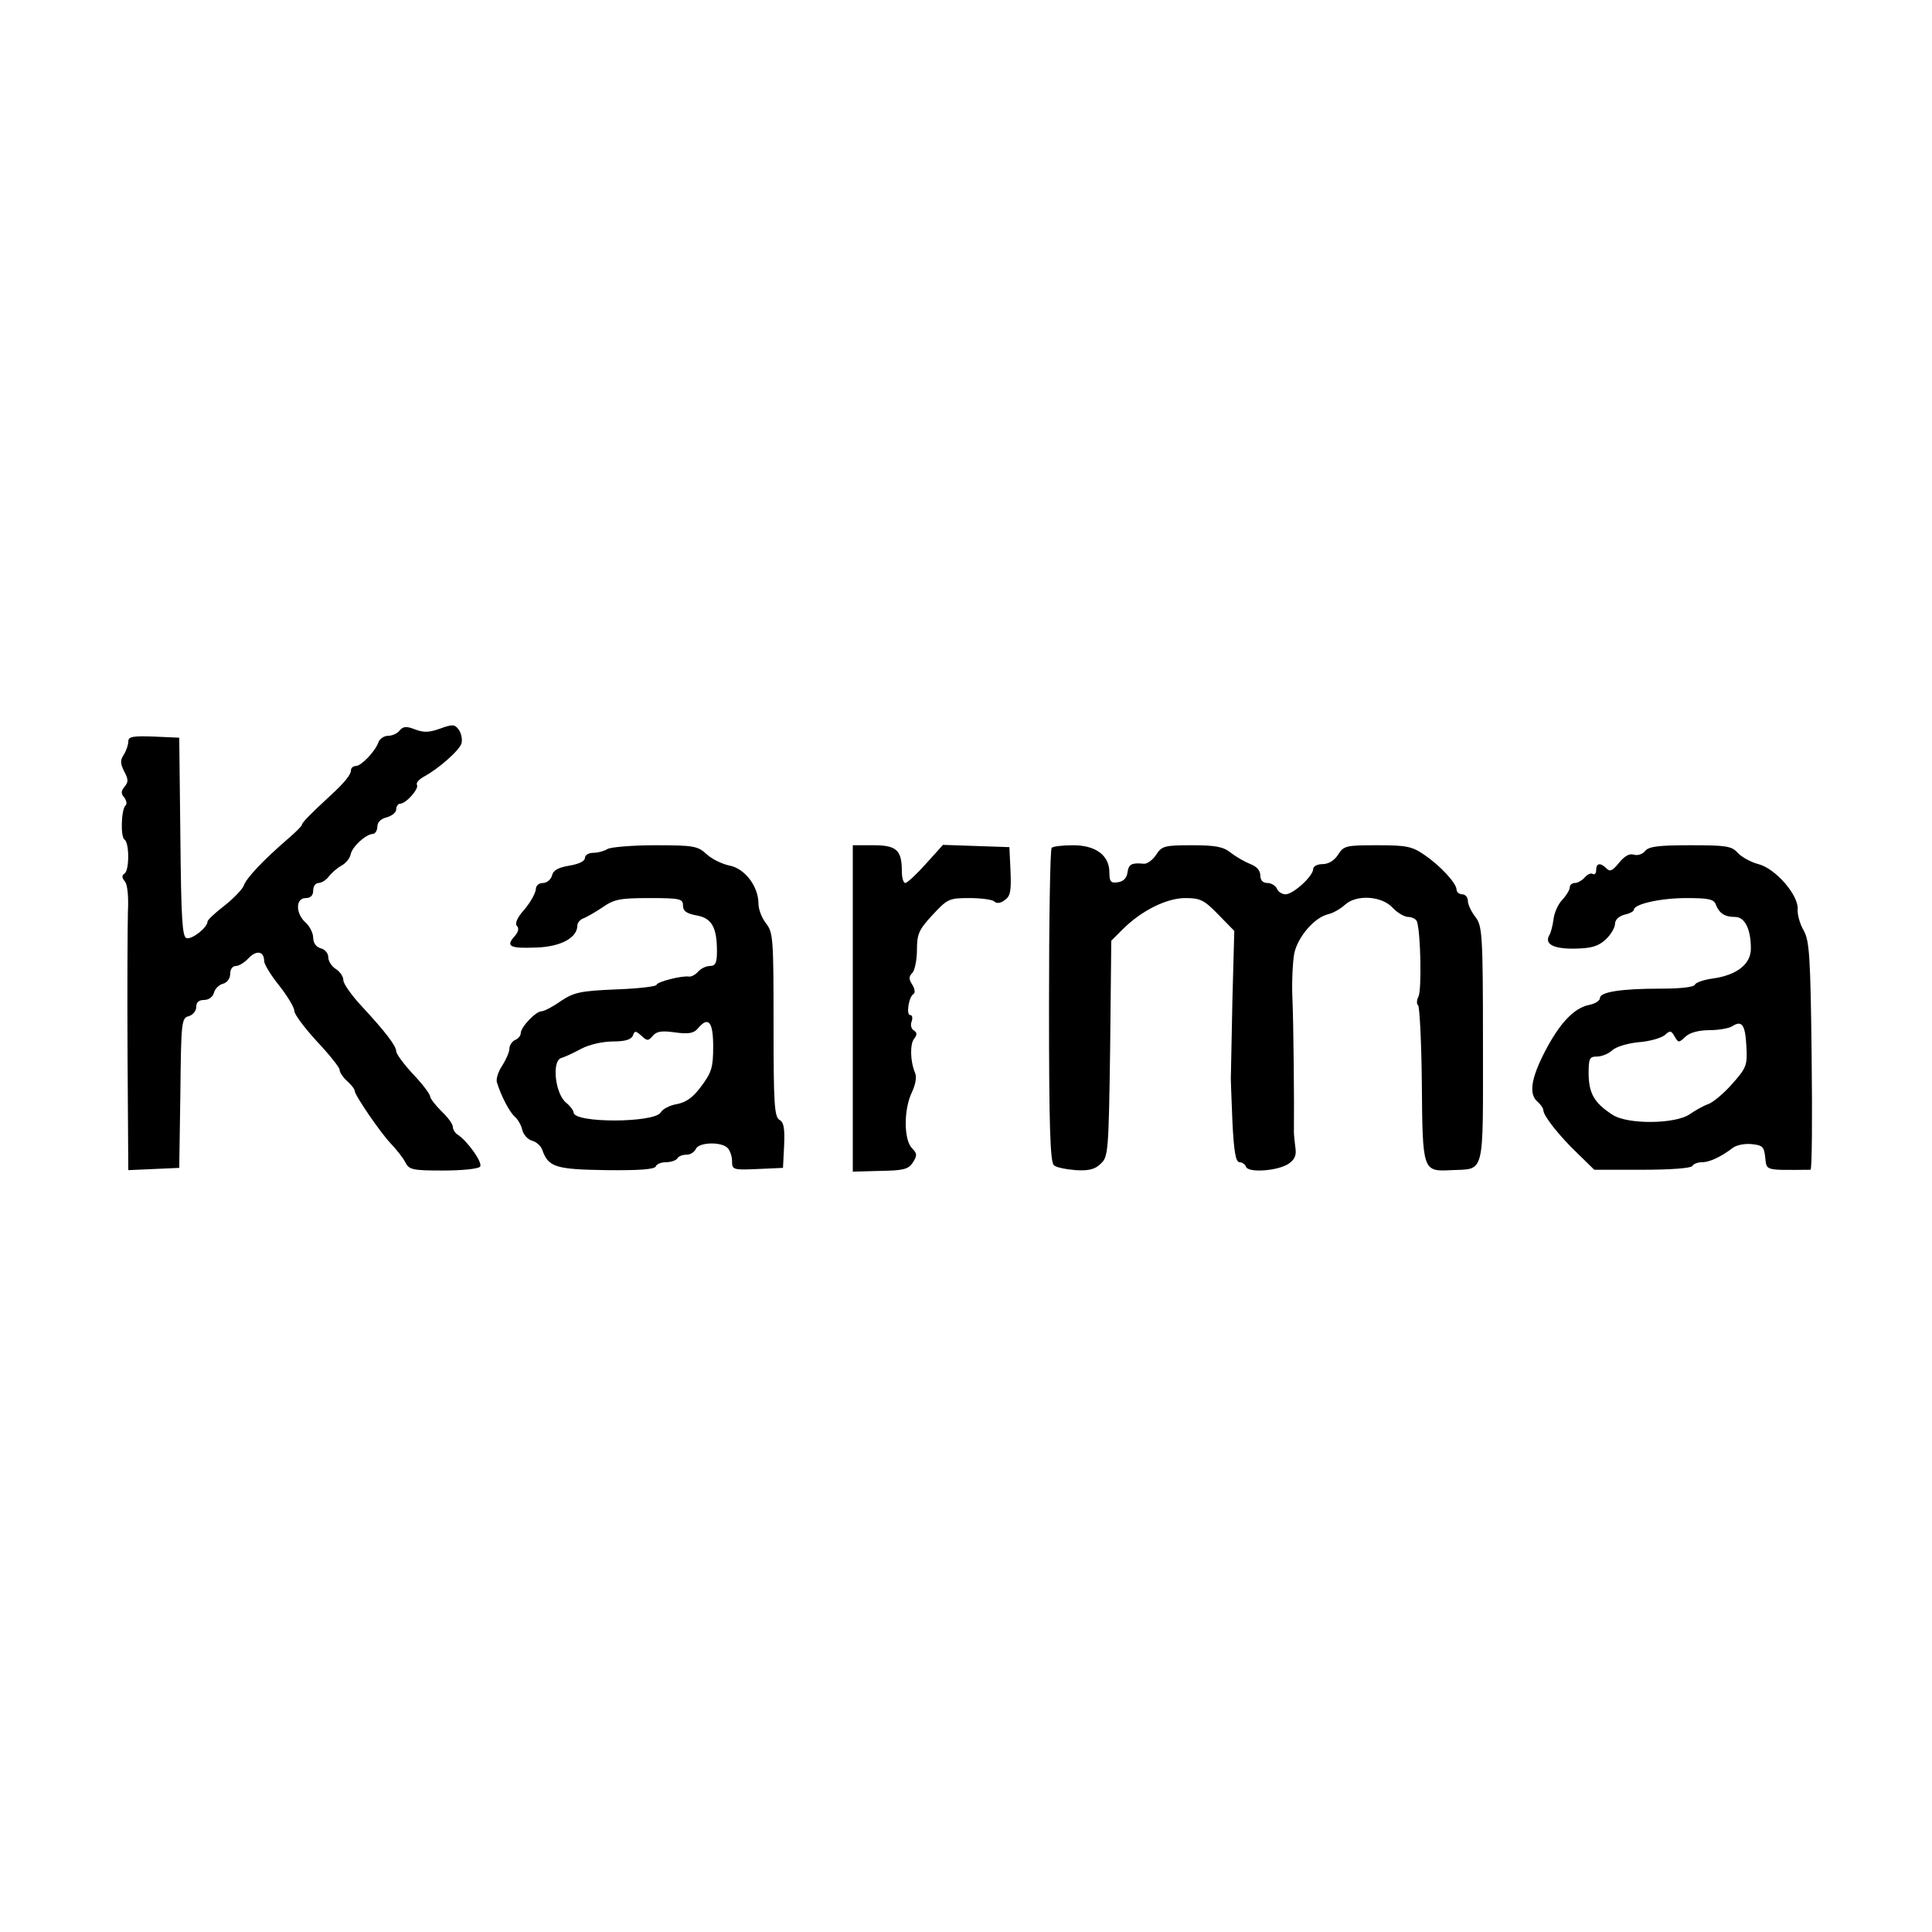 <?xml version="1.0" standalone="no"?>
<!DOCTYPE svg PUBLIC "-//W3C//DTD SVG 20010904//EN"
 "http://www.w3.org/TR/2001/REC-SVG-20010904/DTD/svg10.dtd">
<svg version="1.0" xmlns="http://www.w3.org/2000/svg"
 width="512pt" height="512pt" viewBox="0 0 512 512"
 preserveAspectRatio="xMidYMid meet">
<g transform="translate(0,512) scale(0.1,-0.1)"
fill="#000000" stroke="none">
<path d="M1059 3184 c-6 -8 -20 -14 -31 -14 -10 0 -22 -8 -25 -17 -9 -25 -46
-63 -60 -63 -7 0 -13 -5 -13 -12 0 -11 -18 -33 -54 -66 -51 -47 -76 -72 -76
-78 0 -3 -17 -20 -37 -37 -66 -57 -111 -105 -117 -124 -4 -10 -27 -34 -51 -53
-25 -19 -45 -38 -45 -42 0 -16 -42 -49 -56 -44 -11 4 -14 53 -16 268 l-3 263
-67 3 c-56 2 -68 0 -68 -13 0 -8 -5 -24 -12 -35 -10 -15 -9 -24 1 -44 11 -21
12 -28 1 -41 -9 -11 -10 -18 -1 -28 6 -8 8 -17 4 -21 -12 -11 -14 -84 -3 -91
13 -8 13 -82 0 -90 -8 -5 -7 -11 1 -21 7 -8 10 -41 8 -81 -1 -38 -2 -207 -1
-376 l2 -308 68 3 67 3 3 198 c2 189 3 199 22 204 11 3 20 14 20 24 0 13 7 19
21 19 12 0 23 8 26 19 3 11 13 21 24 24 11 3 19 14 19 26 0 12 6 21 15 21 8 0
23 9 34 21 21 22 41 18 41 -8 0 -8 18 -38 40 -65 22 -28 40 -58 40 -67 0 -9
27 -45 60 -81 33 -35 60 -69 60 -75 0 -7 9 -20 20 -30 11 -10 20 -21 20 -26 0
-11 68 -111 97 -141 14 -15 31 -36 37 -48 10 -20 19 -22 100 -22 48 0 92 4 98
10 9 9 -32 67 -59 85 -7 4 -13 14 -13 21 0 7 -13 25 -30 41 -16 16 -30 34 -30
39 0 6 -20 33 -45 59 -25 27 -45 54 -45 61 0 14 -28 51 -92 120 -26 28 -48 59
-48 68 0 10 -9 23 -20 30 -11 7 -20 21 -20 31 0 11 -9 21 -20 24 -12 3 -20 14
-20 28 0 12 -9 30 -20 40 -27 24 -27 65 0 65 13 0 20 7 20 20 0 11 6 20 14 20
8 0 21 8 28 18 7 9 22 22 33 28 11 6 22 19 24 29 4 21 40 54 59 55 6 0 12 9
12 19 0 12 9 21 25 25 14 4 25 13 25 21 0 8 5 15 10 15 16 0 51 40 45 50 -3 5
5 14 17 21 41 22 96 71 101 89 3 11 -1 27 -7 36 -11 15 -17 15 -50 3 -28 -10
-43 -11 -66 -2 -23 9 -32 8 -41 -3z"/>
<path d="M1610 2870 c-8 -5 -25 -10 -37 -10 -13 0 -23 -6 -23 -14 0 -8 -16
-16 -41 -20 -29 -5 -43 -12 -46 -26 -3 -11 -14 -20 -24 -20 -11 0 -19 -7 -19
-17 -1 -10 -14 -34 -30 -53 -20 -22 -26 -38 -20 -44 6 -6 4 -16 -7 -28 -23
-26 -12 -32 59 -29 64 2 108 26 108 58 0 8 8 17 18 20 9 4 32 17 51 30 29 20
46 23 122 23 82 0 89 -2 89 -20 0 -14 9 -21 36 -26 40 -7 54 -31 54 -95 0 -31
-4 -39 -19 -39 -10 0 -24 -7 -31 -15 -7 -8 -18 -14 -24 -13 -19 3 -86 -14 -86
-22 0 -4 -48 -10 -107 -12 -96 -4 -112 -8 -147 -31 -21 -15 -44 -27 -51 -27
-15 0 -55 -42 -55 -58 0 -7 -7 -15 -15 -18 -8 -4 -15 -14 -15 -23 0 -9 -9 -29
-19 -45 -11 -16 -17 -36 -14 -45 12 -38 34 -79 47 -90 8 -7 17 -22 20 -35 3
-13 15 -26 26 -29 11 -3 23 -13 27 -24 16 -46 35 -52 169 -54 87 -1 129 2 132
10 2 6 14 11 27 11 13 0 27 5 30 10 3 6 14 10 25 10 10 0 20 7 24 15 7 18 67
20 84 3 7 -7 12 -23 12 -35 0 -23 3 -24 68 -21 l67 3 3 59 c2 46 -1 62 -12 68
-14 8 -16 43 -16 252 0 228 -1 245 -20 269 -11 14 -20 37 -20 52 0 46 -36 93
-76 101 -20 4 -47 17 -61 30 -24 22 -34 24 -137 24 -61 0 -118 -5 -126 -10z
m280 -523 c0 -55 -4 -69 -31 -105 -22 -30 -40 -43 -65 -48 -19 -3 -38 -13 -43
-22 -16 -28 -231 -29 -231 0 0 5 -9 17 -20 26 -29 24 -38 110 -13 118 10 3 34
14 54 25 21 11 57 19 83 19 33 0 48 5 53 15 5 14 7 14 23 0 15 -14 18 -14 30
0 10 12 24 14 59 9 36 -5 50 -2 60 10 28 34 41 19 41 -47z"/>
<path d="M2260 2448 l0 -433 72 2 c62 1 75 4 87 22 12 19 12 24 -3 39 -21 24
-21 101 0 146 10 21 14 41 9 53 -13 30 -14 77 -2 91 8 10 7 16 -1 21 -7 4 -10
15 -6 24 3 9 2 17 -4 17 -11 0 -4 48 9 56 5 3 3 14 -3 24 -10 15 -10 22 0 32
6 6 12 34 12 60 0 43 5 54 41 93 40 43 44 45 98 45 31 0 61 -4 66 -9 6 -6 17
-5 28 4 15 10 17 25 15 76 l-3 64 -88 3 -88 3 -46 -51 c-24 -27 -49 -50 -54
-50 -5 0 -9 14 -9 31 0 56 -14 69 -75 69 l-55 0 0 -432z"/>
<path d="M2787 2873 c-4 -3 -7 -192 -7 -418 0 -318 3 -415 13 -423 6 -6 33
-11 58 -13 34 -2 51 2 66 17 20 18 21 32 25 305 l3 286 30 30 c50 50 117 83
166 83 40 0 50 -5 87 -43 l43 -44 -5 -184 c-2 -101 -4 -191 -4 -199 -1 -8 2
-63 4 -122 4 -82 9 -108 19 -108 7 0 15 -6 17 -12 6 -17 85 -11 113 8 16 11
21 22 18 42 -2 15 -4 34 -4 42 1 75 -1 291 -4 355 -2 44 1 97 5 119 10 44 53
94 89 103 14 3 34 15 45 25 30 28 97 24 126 -7 13 -14 32 -25 42 -25 10 0 21
-6 23 -12 10 -28 13 -183 4 -199 -5 -10 -5 -20 -1 -23 4 -2 9 -96 10 -207 2
-233 2 -234 78 -230 90 4 84 -19 84 334 0 294 -2 313 -20 337 -11 14 -20 33
-20 43 0 9 -7 17 -15 17 -8 0 -15 6 -15 13 -1 17 -43 63 -86 92 -32 22 -47 25
-124 25 -82 0 -89 -1 -104 -25 -10 -16 -26 -25 -41 -25 -14 0 -25 -6 -25 -13
0 -19 -53 -67 -73 -67 -10 0 -20 7 -23 15 -4 8 -15 15 -25 15 -12 0 -19 7 -19
20 0 13 -10 24 -26 30 -15 6 -38 19 -52 30 -20 16 -40 20 -103 20 -73 0 -80
-2 -95 -25 -9 -14 -24 -25 -33 -24 -32 3 -40 -1 -43 -23 -2 -15 -11 -24 -25
-26 -19 -3 -23 1 -23 26 0 45 -36 72 -96 72 -28 0 -54 -3 -57 -7z"/>
<path d="M4360 2865 c-7 -9 -21 -13 -30 -10 -12 4 -25 -4 -39 -21 -17 -21 -24
-25 -33 -16 -17 17 -28 15 -28 -4 0 -8 -4 -13 -9 -10 -5 3 -14 -1 -21 -9 -7
-8 -19 -15 -26 -15 -8 0 -14 -5 -14 -12 0 -6 -9 -21 -20 -33 -11 -11 -21 -34
-23 -51 -2 -16 -7 -36 -11 -42 -14 -24 11 -37 68 -36 44 1 61 6 81 24 14 13
25 32 25 42 0 10 10 20 25 24 14 3 25 9 25 13 0 15 70 31 139 31 59 0 73 -3
78 -17 9 -23 23 -33 51 -33 26 0 42 -32 42 -84 0 -41 -37 -70 -100 -79 -24 -3
-46 -11 -48 -16 -2 -7 -38 -11 -90 -11 -107 0 -162 -9 -162 -25 0 -7 -13 -15
-28 -18 -41 -8 -79 -49 -118 -124 -37 -72 -43 -113 -19 -133 8 -7 15 -17 15
-22 0 -15 42 -68 90 -114 l45 -44 127 0 c74 0 129 4 133 10 3 6 15 10 26 10
20 0 51 15 81 38 9 7 31 12 50 10 29 -3 33 -7 36 -35 4 -36 -3 -34 120 -33 4
0 5 136 3 302 -3 266 -6 305 -21 332 -10 17 -17 42 -16 56 3 37 -58 108 -104
120 -20 5 -45 19 -55 30 -16 18 -31 20 -125 20 -84 0 -110 -3 -120 -15z m268
-516 c3 -52 1 -58 -38 -102 -22 -25 -51 -49 -63 -53 -12 -4 -33 -16 -48 -26
-36 -27 -166 -29 -206 -2 -48 31 -62 56 -63 107 0 42 2 47 22 47 12 0 30 7 40
16 10 10 41 19 70 22 29 2 60 11 70 19 14 13 17 12 26 -4 10 -17 11 -17 29 0
12 11 36 17 64 17 24 0 51 5 59 10 26 17 35 5 38 -51z"/>
</g>
</svg>
